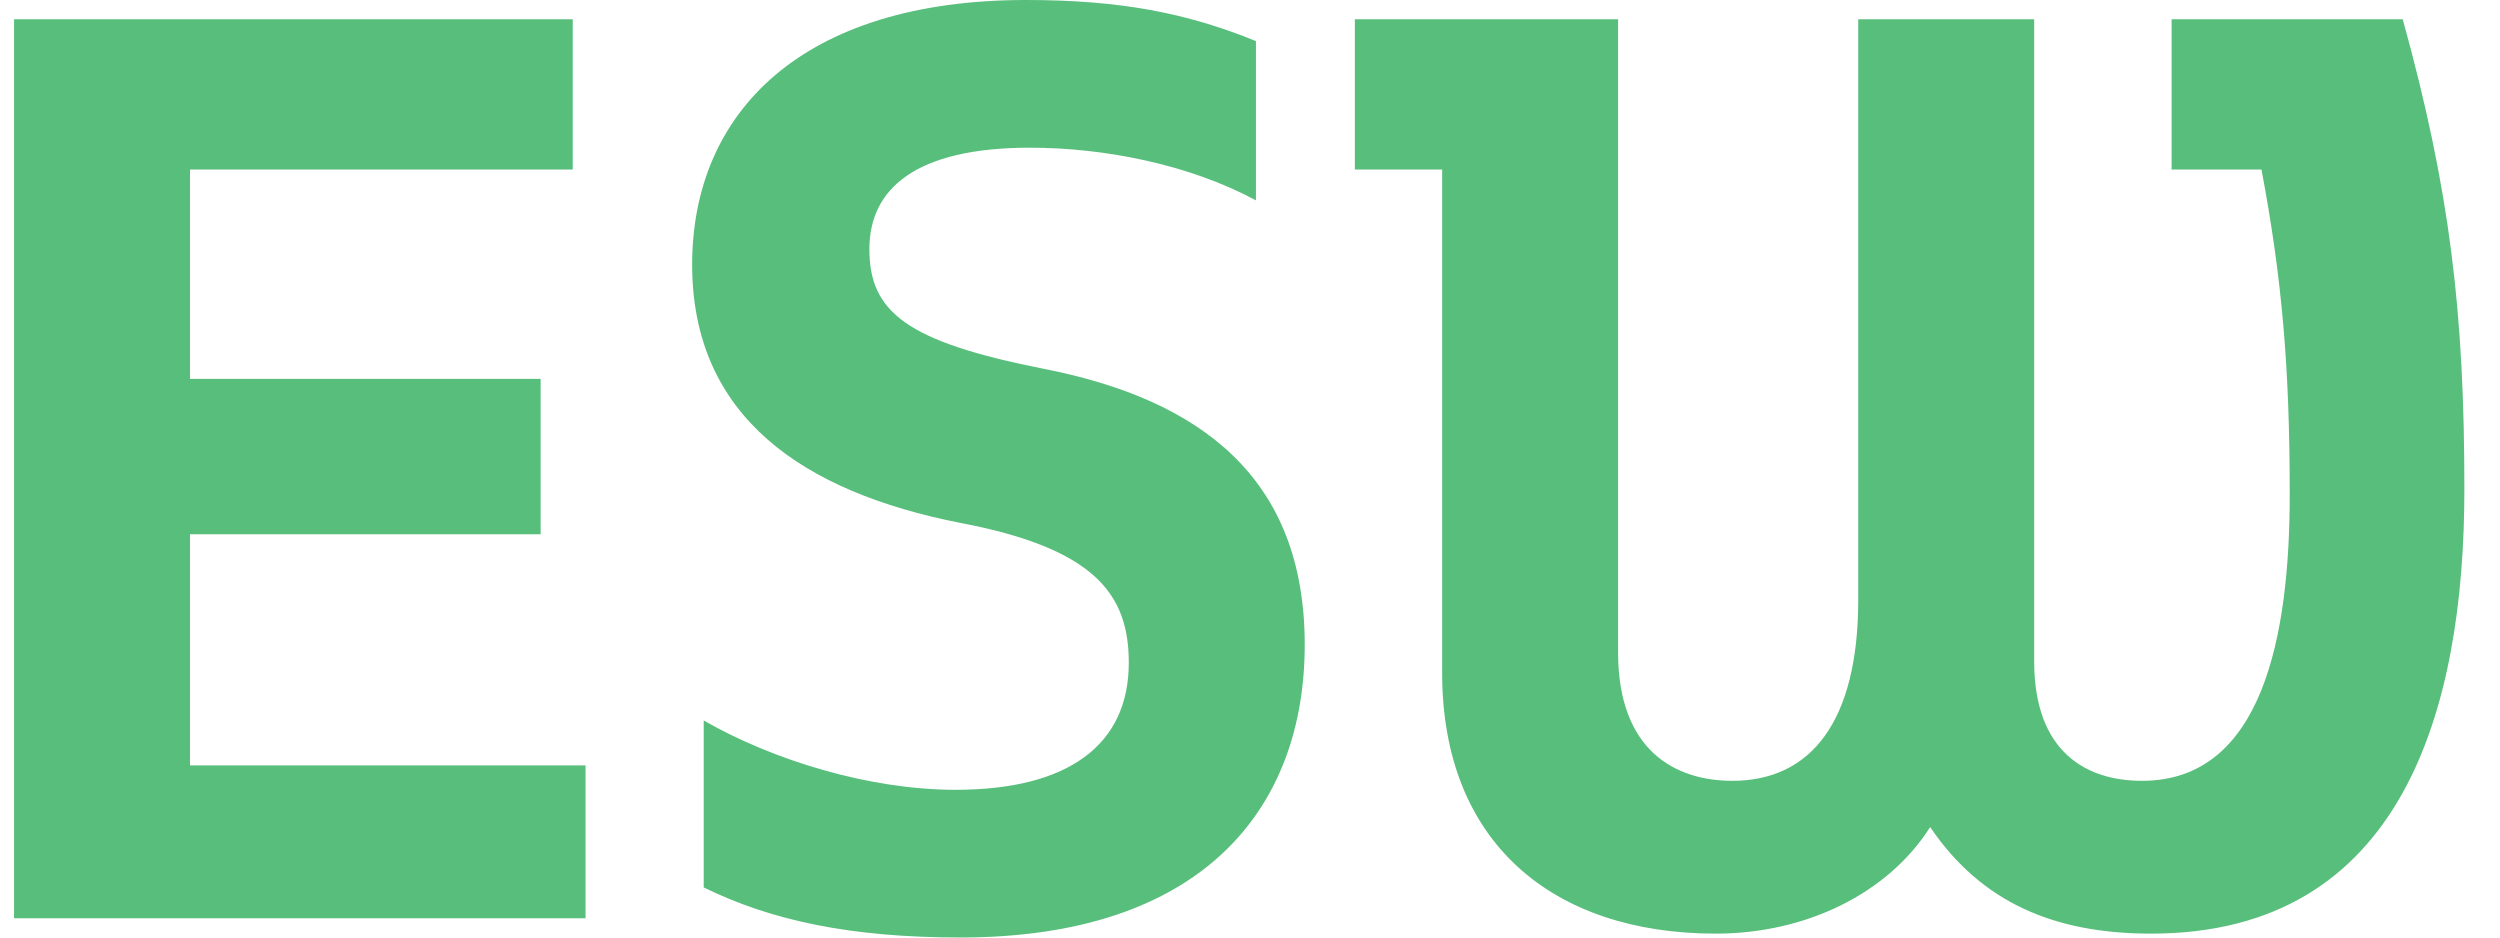 <svg width="64" height="24" viewBox="0 0 64 24" fill="none" xmlns="http://www.w3.org/2000/svg">
<path id="Vector" d="M24.59 24C30.738 24 33.401 20.745 33.401 16.504C33.401 12.23 30.738 10.225 26.694 9.436C23.21 8.745 22.256 7.989 22.256 6.378C22.256 4.833 23.439 3.781 26.365 3.781C28.273 3.781 30.442 4.208 32.152 5.129V1.052C30.376 0.329 28.667 0 26.267 0C20.513 0 17.719 2.893 17.719 6.773C17.719 10.685 20.579 12.592 24.558 13.381C28.042 14.038 28.897 15.222 28.897 16.964C28.897 19.069 27.352 20.219 24.459 20.219C22.256 20.219 19.79 19.463 18.015 18.444V22.718C19.758 23.573 21.796 24 24.59 24ZM4.864 19.595V13.677H13.84V9.699H4.864V4.34H14.662V0.493H0.36V23.507H14.99V19.595H4.864ZM61.51 0.493H55.593V4.34H57.894C58.42 7.135 58.617 9.403 58.617 12.658C58.617 16.274 57.927 19.989 54.836 19.989C53.423 19.989 52.075 19.266 52.075 16.931V0.493H47.571V15.353C47.571 18.477 46.355 19.989 44.349 19.989C42.87 19.989 41.423 19.2 41.423 16.701V0.493H34.684V4.34H36.919V17.227C36.919 21.567 39.746 23.901 43.922 23.901C46.223 23.901 48.327 22.882 49.412 21.173C50.727 23.112 52.601 23.901 55.067 23.901C61.51 23.901 63.088 18.148 63.088 12.526C63.088 8.022 62.727 4.899 61.51 0.493Z" fill="#58BE7C"/>
</svg>
